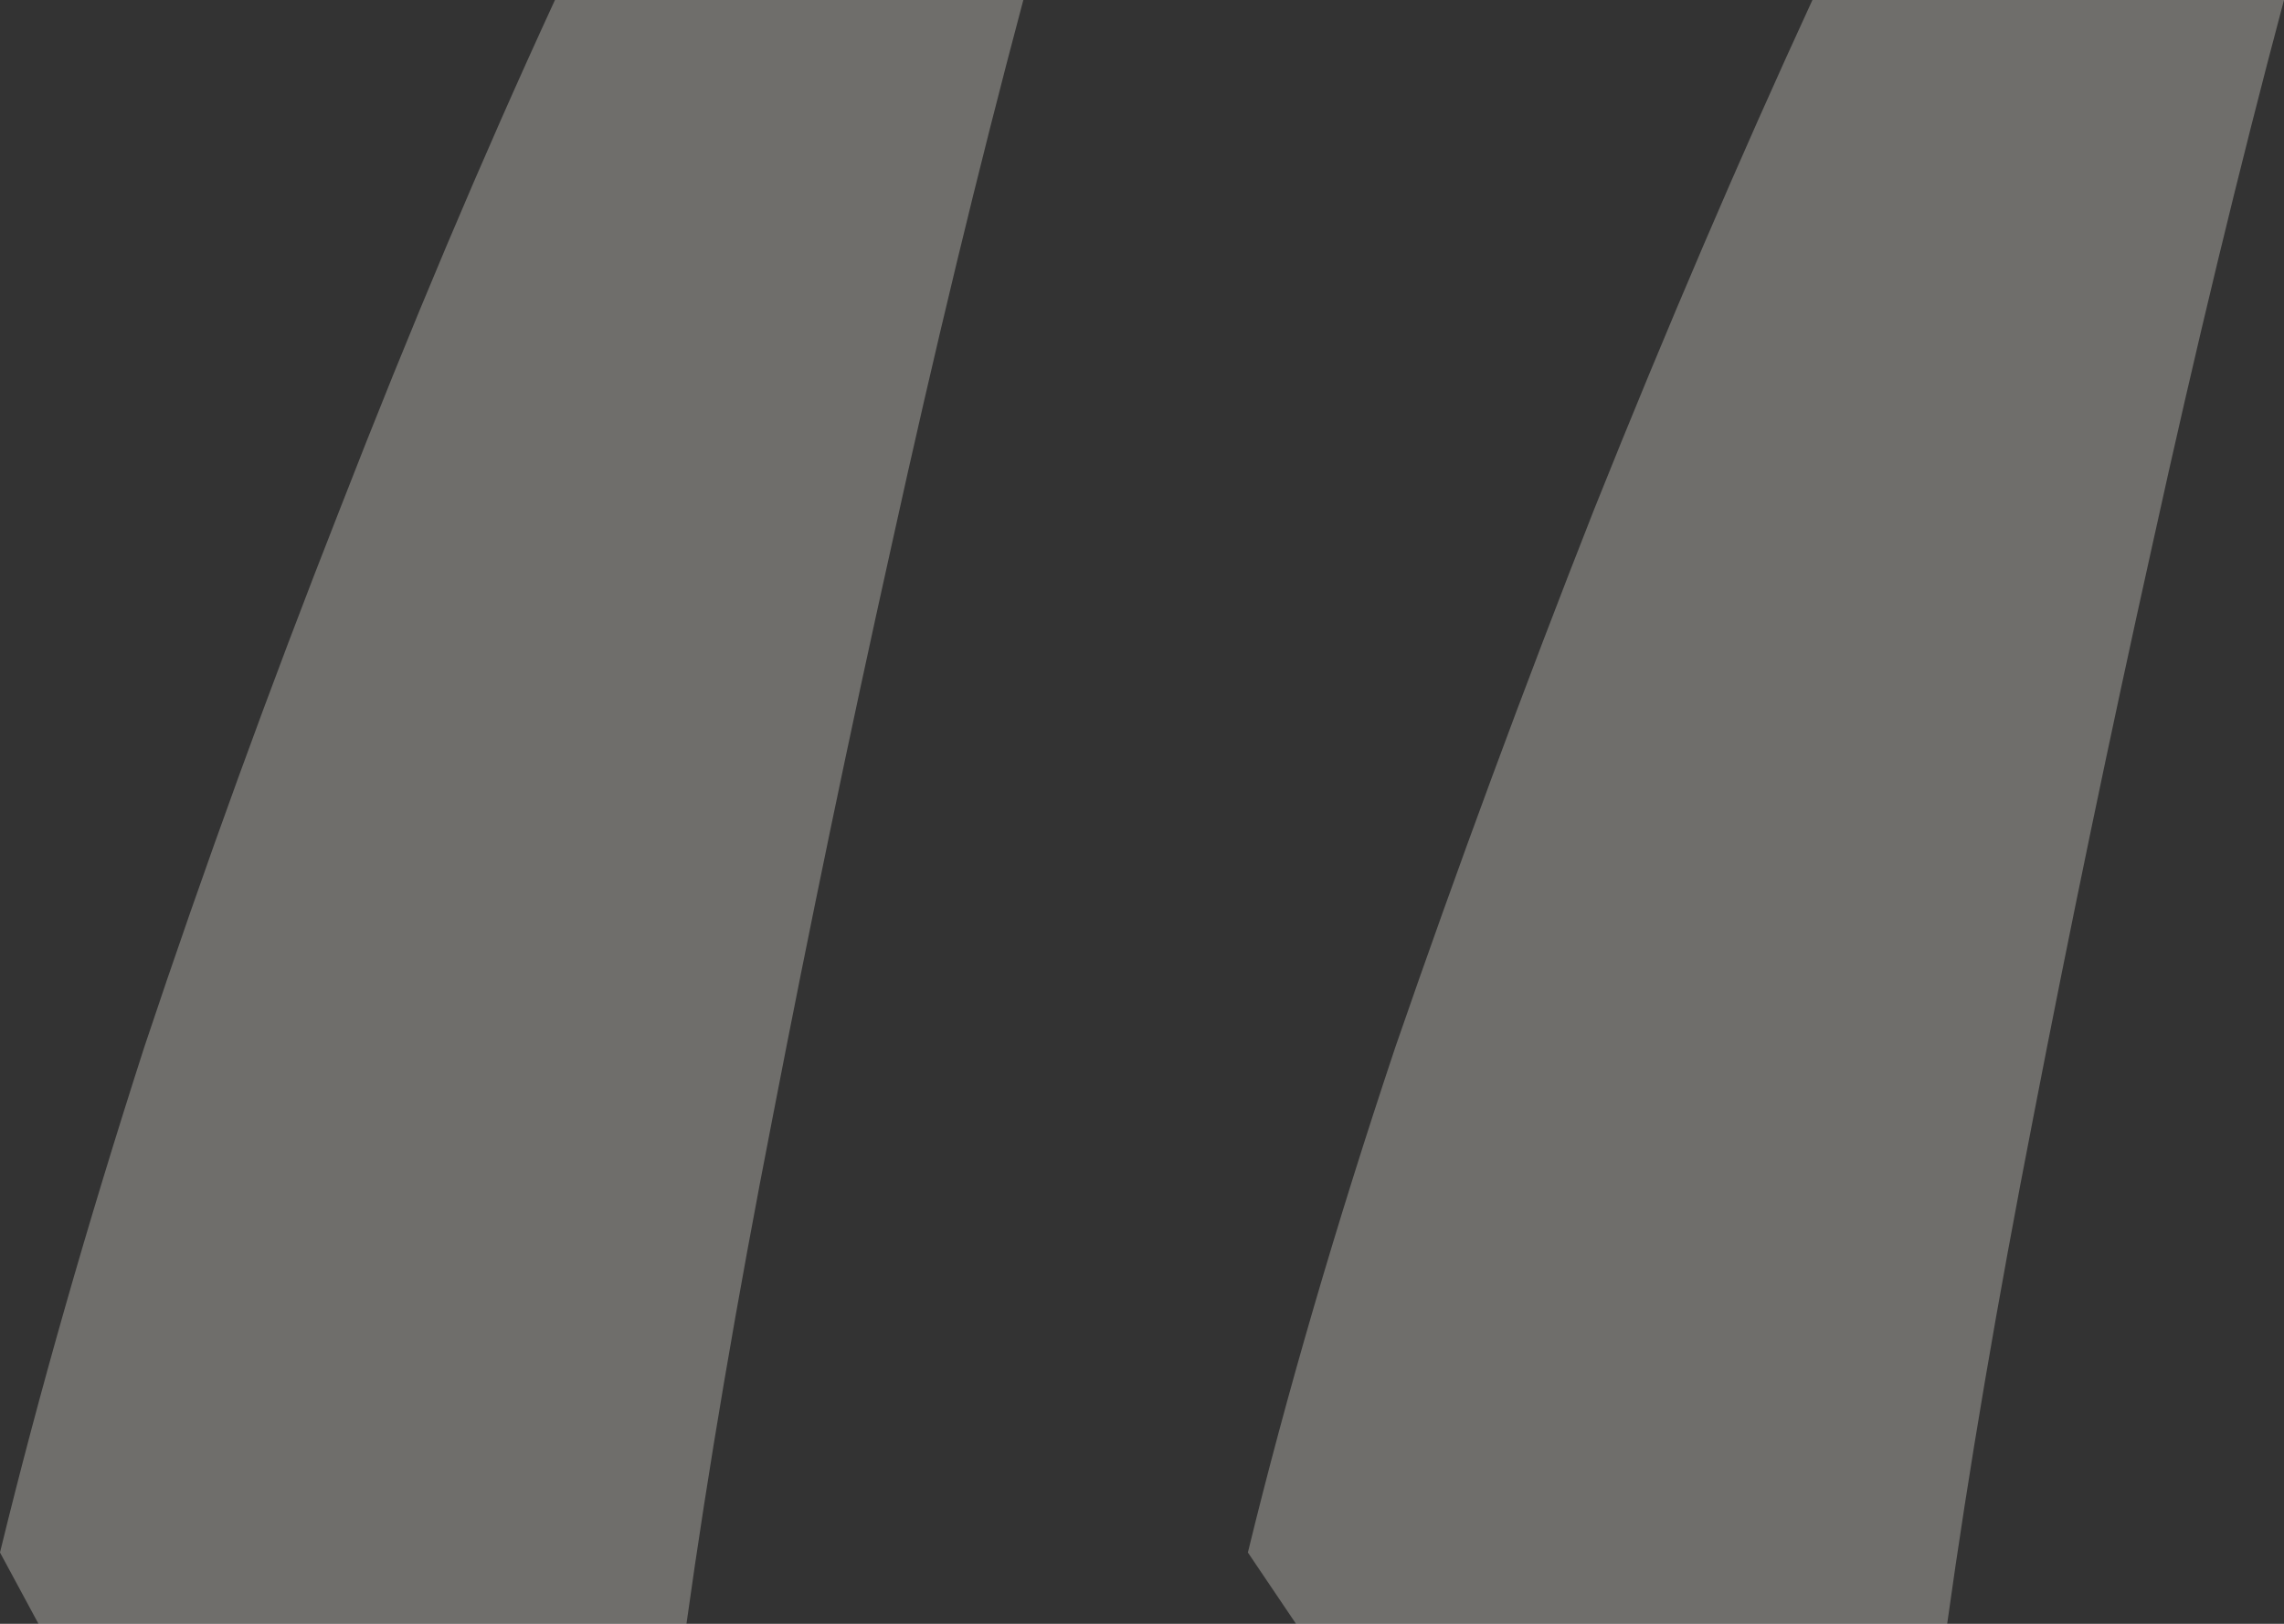 <svg width="45" height="32" viewBox="0 0 45 32" fill="none" xmlns="http://www.w3.org/2000/svg">
<rect x="0" y="0" width="45" height="32" fill="#333333" stroke="none"/>
<path d="M45 0C44.115 3.321 43.251 6.898 42.409 10.73C41.566 14.52 40.786 18.267 40.07 21.972C39.354 25.634 38.785 28.977 38.364 32H25.534L24.586 30.595C25.344 27.486 26.313 24.165 27.493 20.631C28.715 17.096 30.021 13.562 31.412 10.028C32.844 6.451 34.277 3.108 35.709 0H45ZM20.162 0C19.277 3.321 18.413 6.898 17.57 10.73C16.727 14.52 15.948 18.267 15.232 21.972C14.515 25.634 13.947 28.977 13.525 32H0.758L0 30.595C0.758 27.486 1.706 24.165 2.844 20.631C4.024 17.096 5.309 13.562 6.699 10.028C8.09 6.451 9.501 3.108 10.934 0H20.162Z" fill="#FAF7EE" fill-opacity="0.3"/>
</svg>
